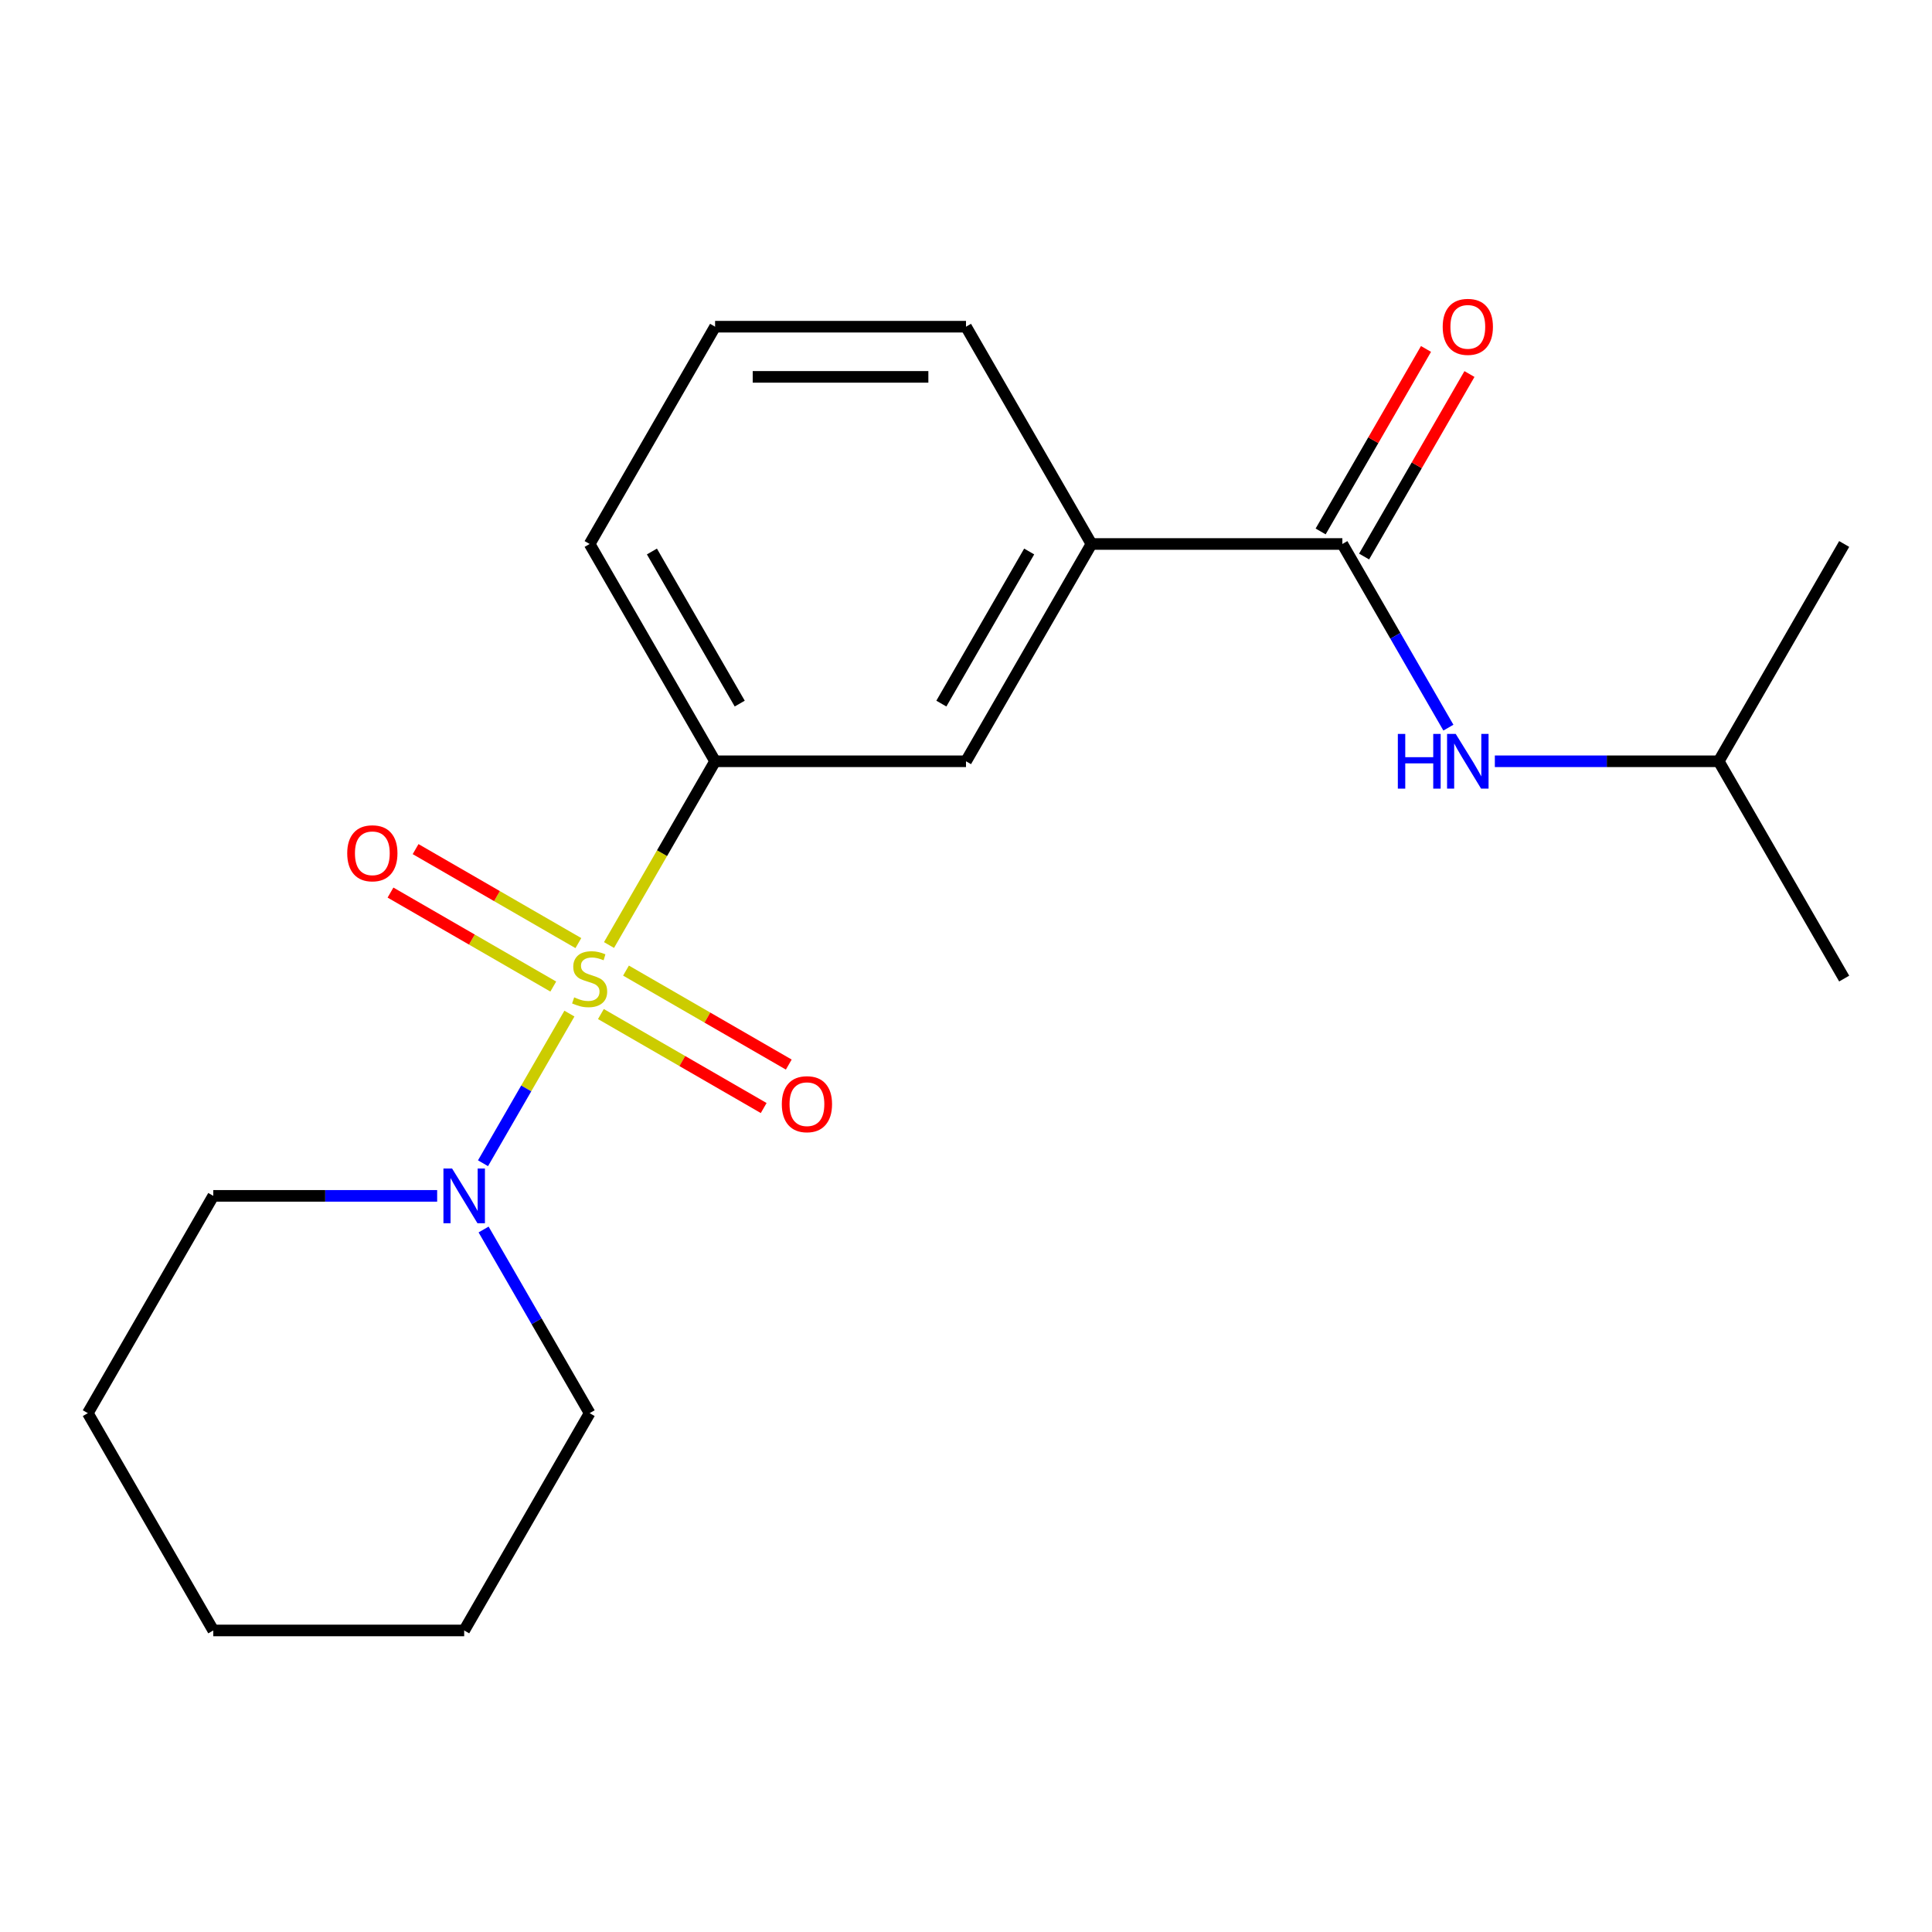 <?xml version='1.0' encoding='iso-8859-1'?>
<svg version='1.1' baseProfile='full'
              xmlns='http://www.w3.org/2000/svg'
                      xmlns:rdkit='http://www.rdkit.org/xml'
                      xmlns:xlink='http://www.w3.org/1999/xlink'
                  xml:space='preserve'
width='1000px' height='1000px' viewBox='0 0 1000 1000'>
<!-- END OF HEADER -->
<rect style='opacity:1.0;fill:#FFFFFF;stroke:none' width='1000' height='1000' x='0' y='0'> </rect>
<path class='bond-0' d='M 294.729,524.636 L 272.368,563.366' style='fill:none;fill-rule:evenodd;stroke:#CCCC00;stroke-width:6px;stroke-linecap:butt;stroke-linejoin:miter;stroke-opacity:1' />
<path class='bond-0' d='M 272.368,563.366 L 250.007,602.096' style='fill:none;fill-rule:evenodd;stroke:#0000FF;stroke-width:6px;stroke-linecap:butt;stroke-linejoin:miter;stroke-opacity:1' />
<path class='bond-1' d='M 315.222,489.142 L 342.676,441.59' style='fill:none;fill-rule:evenodd;stroke:#CCCC00;stroke-width:6px;stroke-linecap:butt;stroke-linejoin:miter;stroke-opacity:1' />
<path class='bond-1' d='M 342.676,441.59 L 370.13,394.038' style='fill:none;fill-rule:evenodd;stroke:#000000;stroke-width:6px;stroke-linecap:butt;stroke-linejoin:miter;stroke-opacity:1' />
<path class='bond-6' d='M 299.362,488.145 L 257.235,463.823' style='fill:none;fill-rule:evenodd;stroke:#CCCC00;stroke-width:6px;stroke-linecap:butt;stroke-linejoin:miter;stroke-opacity:1' />
<path class='bond-6' d='M 257.235,463.823 L 215.108,439.502' style='fill:none;fill-rule:evenodd;stroke:#FF0000;stroke-width:6px;stroke-linecap:butt;stroke-linejoin:miter;stroke-opacity:1' />
<path class='bond-6' d='M 286.375,510.639 L 244.248,486.318' style='fill:none;fill-rule:evenodd;stroke:#CCCC00;stroke-width:6px;stroke-linecap:butt;stroke-linejoin:miter;stroke-opacity:1' />
<path class='bond-6' d='M 244.248,486.318 L 202.121,461.996' style='fill:none;fill-rule:evenodd;stroke:#FF0000;stroke-width:6px;stroke-linecap:butt;stroke-linejoin:miter;stroke-opacity:1' />
<path class='bond-7' d='M 311.028,524.873 L 353.155,549.195' style='fill:none;fill-rule:evenodd;stroke:#CCCC00;stroke-width:6px;stroke-linecap:butt;stroke-linejoin:miter;stroke-opacity:1' />
<path class='bond-7' d='M 353.155,549.195 L 395.281,573.517' style='fill:none;fill-rule:evenodd;stroke:#FF0000;stroke-width:6px;stroke-linecap:butt;stroke-linejoin:miter;stroke-opacity:1' />
<path class='bond-7' d='M 324.015,502.379 L 366.142,526.701' style='fill:none;fill-rule:evenodd;stroke:#CCCC00;stroke-width:6px;stroke-linecap:butt;stroke-linejoin:miter;stroke-opacity:1' />
<path class='bond-7' d='M 366.142,526.701 L 408.268,551.022' style='fill:none;fill-rule:evenodd;stroke:#FF0000;stroke-width:6px;stroke-linecap:butt;stroke-linejoin:miter;stroke-opacity:1' />
<path class='bond-9' d='M 226.273,618.98 L 168.331,618.98' style='fill:none;fill-rule:evenodd;stroke:#0000FF;stroke-width:6px;stroke-linecap:butt;stroke-linejoin:miter;stroke-opacity:1' />
<path class='bond-9' d='M 168.331,618.98 L 110.39,618.98' style='fill:none;fill-rule:evenodd;stroke:#000000;stroke-width:6px;stroke-linecap:butt;stroke-linejoin:miter;stroke-opacity:1' />
<path class='bond-10' d='M 250.31,636.387 L 277.752,683.919' style='fill:none;fill-rule:evenodd;stroke:#0000FF;stroke-width:6px;stroke-linecap:butt;stroke-linejoin:miter;stroke-opacity:1' />
<path class='bond-10' d='M 277.752,683.919 L 305.195,731.451' style='fill:none;fill-rule:evenodd;stroke:#000000;stroke-width:6px;stroke-linecap:butt;stroke-linejoin:miter;stroke-opacity:1' />
<path class='bond-5' d='M 370.13,394.038 L 500,394.038' style='fill:none;fill-rule:evenodd;stroke:#000000;stroke-width:6px;stroke-linecap:butt;stroke-linejoin:miter;stroke-opacity:1' />
<path class='bond-11' d='M 370.13,394.038 L 305.195,281.567' style='fill:none;fill-rule:evenodd;stroke:#000000;stroke-width:6px;stroke-linecap:butt;stroke-linejoin:miter;stroke-opacity:1' />
<path class='bond-11' d='M 382.884,364.181 L 337.429,285.451' style='fill:none;fill-rule:evenodd;stroke:#000000;stroke-width:6px;stroke-linecap:butt;stroke-linejoin:miter;stroke-opacity:1' />
<path class='bond-2' d='M 694.805,281.567 L 564.935,281.567' style='fill:none;fill-rule:evenodd;stroke:#000000;stroke-width:6px;stroke-linecap:butt;stroke-linejoin:miter;stroke-opacity:1' />
<path class='bond-3' d='M 694.805,281.567 L 722.248,329.099' style='fill:none;fill-rule:evenodd;stroke:#000000;stroke-width:6px;stroke-linecap:butt;stroke-linejoin:miter;stroke-opacity:1' />
<path class='bond-3' d='M 722.248,329.099 L 749.69,376.632' style='fill:none;fill-rule:evenodd;stroke:#0000FF;stroke-width:6px;stroke-linecap:butt;stroke-linejoin:miter;stroke-opacity:1' />
<path class='bond-8' d='M 706.052,288.061 L 733.322,240.829' style='fill:none;fill-rule:evenodd;stroke:#000000;stroke-width:6px;stroke-linecap:butt;stroke-linejoin:miter;stroke-opacity:1' />
<path class='bond-8' d='M 733.322,240.829 L 760.591,193.597' style='fill:none;fill-rule:evenodd;stroke:#FF0000;stroke-width:6px;stroke-linecap:butt;stroke-linejoin:miter;stroke-opacity:1' />
<path class='bond-8' d='M 683.558,275.074 L 710.828,227.842' style='fill:none;fill-rule:evenodd;stroke:#000000;stroke-width:6px;stroke-linecap:butt;stroke-linejoin:miter;stroke-opacity:1' />
<path class='bond-8' d='M 710.828,227.842 L 738.097,180.61' style='fill:none;fill-rule:evenodd;stroke:#FF0000;stroke-width:6px;stroke-linecap:butt;stroke-linejoin:miter;stroke-opacity:1' />
<path class='bond-12' d='M 773.727,394.038 L 831.669,394.038' style='fill:none;fill-rule:evenodd;stroke:#0000FF;stroke-width:6px;stroke-linecap:butt;stroke-linejoin:miter;stroke-opacity:1' />
<path class='bond-12' d='M 831.669,394.038 L 889.61,394.038' style='fill:none;fill-rule:evenodd;stroke:#000000;stroke-width:6px;stroke-linecap:butt;stroke-linejoin:miter;stroke-opacity:1' />
<path class='bond-4' d='M 564.935,281.567 L 500,394.038' style='fill:none;fill-rule:evenodd;stroke:#000000;stroke-width:6px;stroke-linecap:butt;stroke-linejoin:miter;stroke-opacity:1' />
<path class='bond-4' d='M 532.701,285.451 L 487.246,364.181' style='fill:none;fill-rule:evenodd;stroke:#000000;stroke-width:6px;stroke-linecap:butt;stroke-linejoin:miter;stroke-opacity:1' />
<path class='bond-20' d='M 564.935,281.567 L 500,169.097' style='fill:none;fill-rule:evenodd;stroke:#000000;stroke-width:6px;stroke-linecap:butt;stroke-linejoin:miter;stroke-opacity:1' />
<path class='bond-17' d='M 110.39,618.98 L 45.455,731.451' style='fill:none;fill-rule:evenodd;stroke:#000000;stroke-width:6px;stroke-linecap:butt;stroke-linejoin:miter;stroke-opacity:1' />
<path class='bond-18' d='M 305.195,731.451 L 240.26,843.922' style='fill:none;fill-rule:evenodd;stroke:#000000;stroke-width:6px;stroke-linecap:butt;stroke-linejoin:miter;stroke-opacity:1' />
<path class='bond-14' d='M 305.195,281.567 L 370.13,169.097' style='fill:none;fill-rule:evenodd;stroke:#000000;stroke-width:6px;stroke-linecap:butt;stroke-linejoin:miter;stroke-opacity:1' />
<path class='bond-15' d='M 889.61,394.038 L 954.545,506.509' style='fill:none;fill-rule:evenodd;stroke:#000000;stroke-width:6px;stroke-linecap:butt;stroke-linejoin:miter;stroke-opacity:1' />
<path class='bond-16' d='M 889.61,394.038 L 954.545,281.567' style='fill:none;fill-rule:evenodd;stroke:#000000;stroke-width:6px;stroke-linecap:butt;stroke-linejoin:miter;stroke-opacity:1' />
<path class='bond-13' d='M 500,169.097 L 370.13,169.097' style='fill:none;fill-rule:evenodd;stroke:#000000;stroke-width:6px;stroke-linecap:butt;stroke-linejoin:miter;stroke-opacity:1' />
<path class='bond-13' d='M 480.519,195.071 L 389.61,195.071' style='fill:none;fill-rule:evenodd;stroke:#000000;stroke-width:6px;stroke-linecap:butt;stroke-linejoin:miter;stroke-opacity:1' />
<path class='bond-21' d='M 45.455,731.451 L 110.39,843.922' style='fill:none;fill-rule:evenodd;stroke:#000000;stroke-width:6px;stroke-linecap:butt;stroke-linejoin:miter;stroke-opacity:1' />
<path class='bond-19' d='M 240.26,843.922 L 110.39,843.922' style='fill:none;fill-rule:evenodd;stroke:#000000;stroke-width:6px;stroke-linecap:butt;stroke-linejoin:miter;stroke-opacity:1' />
<path  class='atom-0' d='M 297.195 516.229
Q 297.515 516.349, 298.835 516.909
Q 300.155 517.469, 301.595 517.829
Q 303.075 518.149, 304.515 518.149
Q 307.195 518.149, 308.755 516.869
Q 310.315 515.549, 310.315 513.269
Q 310.315 511.709, 309.515 510.749
Q 308.755 509.789, 307.555 509.269
Q 306.355 508.749, 304.355 508.149
Q 301.835 507.389, 300.315 506.669
Q 298.835 505.949, 297.755 504.429
Q 296.715 502.909, 296.715 500.349
Q 296.715 496.789, 299.115 494.589
Q 301.555 492.389, 306.355 492.389
Q 309.635 492.389, 313.355 493.949
L 312.435 497.029
Q 309.035 495.629, 306.475 495.629
Q 303.715 495.629, 302.195 496.789
Q 300.675 497.909, 300.715 499.869
Q 300.715 501.389, 301.475 502.309
Q 302.275 503.229, 303.395 503.749
Q 304.555 504.269, 306.475 504.869
Q 309.035 505.669, 310.555 506.469
Q 312.075 507.269, 313.155 508.909
Q 314.275 510.509, 314.275 513.269
Q 314.275 517.189, 311.635 519.309
Q 309.035 521.389, 304.675 521.389
Q 302.155 521.389, 300.235 520.829
Q 298.355 520.309, 296.115 519.389
L 297.195 516.229
' fill='#CCCC00'/>
<path  class='atom-1' d='M 234 604.82
L 243.28 619.82
Q 244.2 621.3, 245.68 623.98
Q 247.16 626.66, 247.24 626.82
L 247.24 604.82
L 251 604.82
L 251 633.14
L 247.12 633.14
L 237.16 616.74
Q 236 614.82, 234.76 612.62
Q 233.56 610.42, 233.2 609.74
L 233.2 633.14
L 229.52 633.14
L 229.52 604.82
L 234 604.82
' fill='#0000FF'/>
<path  class='atom-4' d='M 723.52 379.878
L 727.36 379.878
L 727.36 391.918
L 741.84 391.918
L 741.84 379.878
L 745.68 379.878
L 745.68 408.198
L 741.84 408.198
L 741.84 395.118
L 727.36 395.118
L 727.36 408.198
L 723.52 408.198
L 723.52 379.878
' fill='#0000FF'/>
<path  class='atom-4' d='M 753.48 379.878
L 762.76 394.878
Q 763.68 396.358, 765.16 399.038
Q 766.64 401.718, 766.72 401.878
L 766.72 379.878
L 770.48 379.878
L 770.48 408.198
L 766.6 408.198
L 756.64 391.798
Q 755.48 389.878, 754.24 387.678
Q 753.04 385.478, 752.68 384.798
L 752.68 408.198
L 749 408.198
L 749 379.878
L 753.48 379.878
' fill='#0000FF'/>
<path  class='atom-7' d='M 179.724 441.654
Q 179.724 434.854, 183.084 431.054
Q 186.444 427.254, 192.724 427.254
Q 199.004 427.254, 202.364 431.054
Q 205.724 434.854, 205.724 441.654
Q 205.724 448.534, 202.324 452.454
Q 198.924 456.334, 192.724 456.334
Q 186.484 456.334, 183.084 452.454
Q 179.724 448.574, 179.724 441.654
M 192.724 453.134
Q 197.044 453.134, 199.364 450.254
Q 201.724 447.334, 201.724 441.654
Q 201.724 436.094, 199.364 433.294
Q 197.044 430.454, 192.724 430.454
Q 188.404 430.454, 186.044 433.254
Q 183.724 436.054, 183.724 441.654
Q 183.724 447.374, 186.044 450.254
Q 188.404 453.134, 192.724 453.134
' fill='#FF0000'/>
<path  class='atom-8' d='M 404.666 571.524
Q 404.666 564.724, 408.026 560.924
Q 411.386 557.124, 417.666 557.124
Q 423.946 557.124, 427.306 560.924
Q 430.666 564.724, 430.666 571.524
Q 430.666 578.404, 427.266 582.324
Q 423.866 586.204, 417.666 586.204
Q 411.426 586.204, 408.026 582.324
Q 404.666 578.444, 404.666 571.524
M 417.666 583.004
Q 421.986 583.004, 424.306 580.124
Q 426.666 577.204, 426.666 571.524
Q 426.666 565.964, 424.306 563.164
Q 421.986 560.324, 417.666 560.324
Q 413.346 560.324, 410.986 563.124
Q 408.666 565.924, 408.666 571.524
Q 408.666 577.244, 410.986 580.124
Q 413.346 583.004, 417.666 583.004
' fill='#FF0000'/>
<path  class='atom-9' d='M 746.74 169.177
Q 746.74 162.377, 750.1 158.577
Q 753.46 154.777, 759.74 154.777
Q 766.02 154.777, 769.38 158.577
Q 772.74 162.377, 772.74 169.177
Q 772.74 176.057, 769.34 179.977
Q 765.94 183.857, 759.74 183.857
Q 753.5 183.857, 750.1 179.977
Q 746.74 176.097, 746.74 169.177
M 759.74 180.657
Q 764.06 180.657, 766.38 177.777
Q 768.74 174.857, 768.74 169.177
Q 768.74 163.617, 766.38 160.817
Q 764.06 157.977, 759.74 157.977
Q 755.42 157.977, 753.06 160.777
Q 750.74 163.577, 750.74 169.177
Q 750.74 174.897, 753.06 177.777
Q 755.42 180.657, 759.74 180.657
' fill='#FF0000'/>
</svg>
